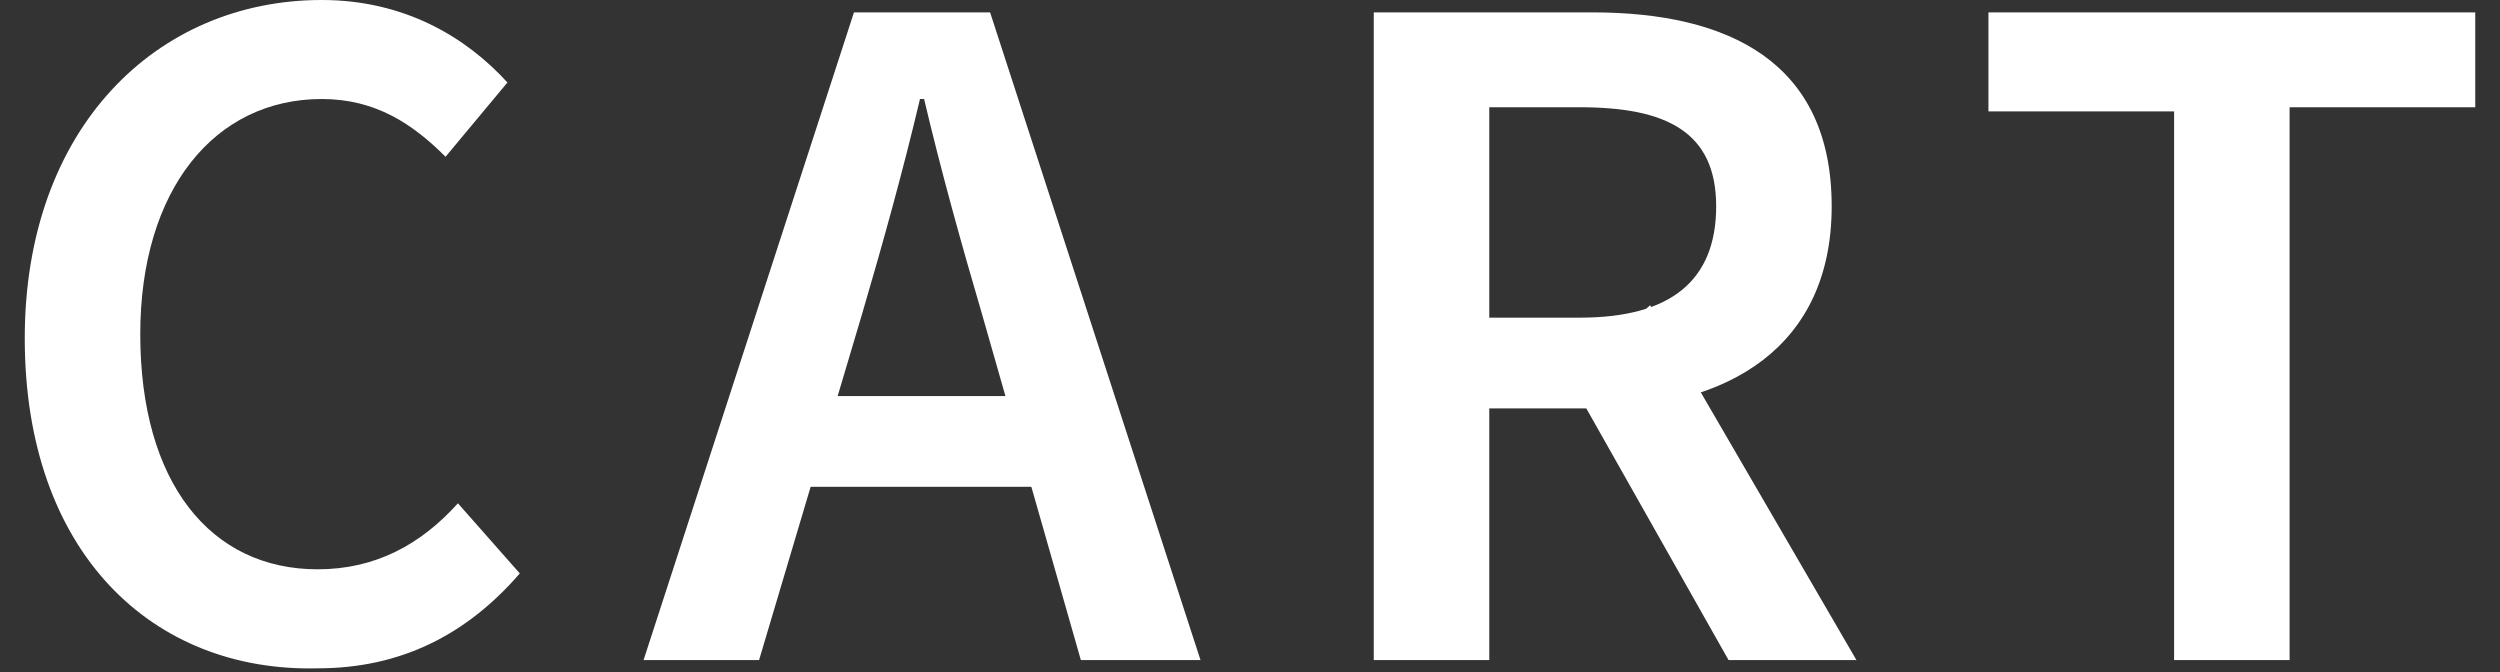 <?xml version="1.0" encoding="utf-8"?>
<!-- Generator: Adobe Illustrator 25.2.1, SVG Export Plug-In . SVG Version: 6.00 Build 0)  -->
<svg version="1.1" id="レイヤー_1" xmlns="http://www.w3.org/2000/svg" xmlns:xlink="http://www.w3.org/1999/xlink" x="0px"
	 y="0px" viewBox="0 0 60.6 16.3" style="enable-background:new 0 0 60.6 16.3;" xml:space="preserve">
<rect x="0" y="0" width="60.6" height="16.3" fill="#333333" stroke="none"/>
<style type="text/css">
	.st0{fill:#FFFFFF;}
</style>
<g>
	<path class="st0" d="M0.6,8.2C0.6,3.1,3.8,0,7.8,0c2,0,3.5,0.9,4.5,2l-1.5,1.8C10,3,9.1,2.4,7.8,2.4c-2.6,0-4.4,2.2-4.4,5.7
		c0,3.6,1.7,5.7,4.3,5.7c1.4,0,2.5-0.6,3.4-1.6l1.5,1.7c-1.3,1.5-2.9,2.3-4.9,2.3C3.7,16.3,0.6,13.4,0.6,8.2z"/>
	<path class="st0" d="M20.7,0.3H24L29.1,16h-2.9l-2.4-8.4c-0.5-1.7-1-3.5-1.4-5.2h-0.1c-0.4,1.7-0.9,3.5-1.4,5.2L18.4,16h-2.8
		L20.7,0.3z M18.6,9.6H26v2.2h-7.4V9.6z"/>
	<path class="st0" d="M33.3,0.3h5.3c3.3,0,5.8,1.2,5.8,4.7c0,3.4-2.5,4.9-5.8,4.9h-2.5V16h-2.8V0.3z M38.3,7.7
		c2.2,0,3.3-0.9,3.3-2.7c0-1.8-1.2-2.4-3.3-2.4h-2.2v5.1H38.3z M38,9.1l2-1.7L45,16h-3.1L38,9.1z"/>
	<path class="st0" d="M52.7,2.7h-4.5V0.3H60v2.3h-4.5V16h-2.8V2.7z"/>
</g>
</svg>

